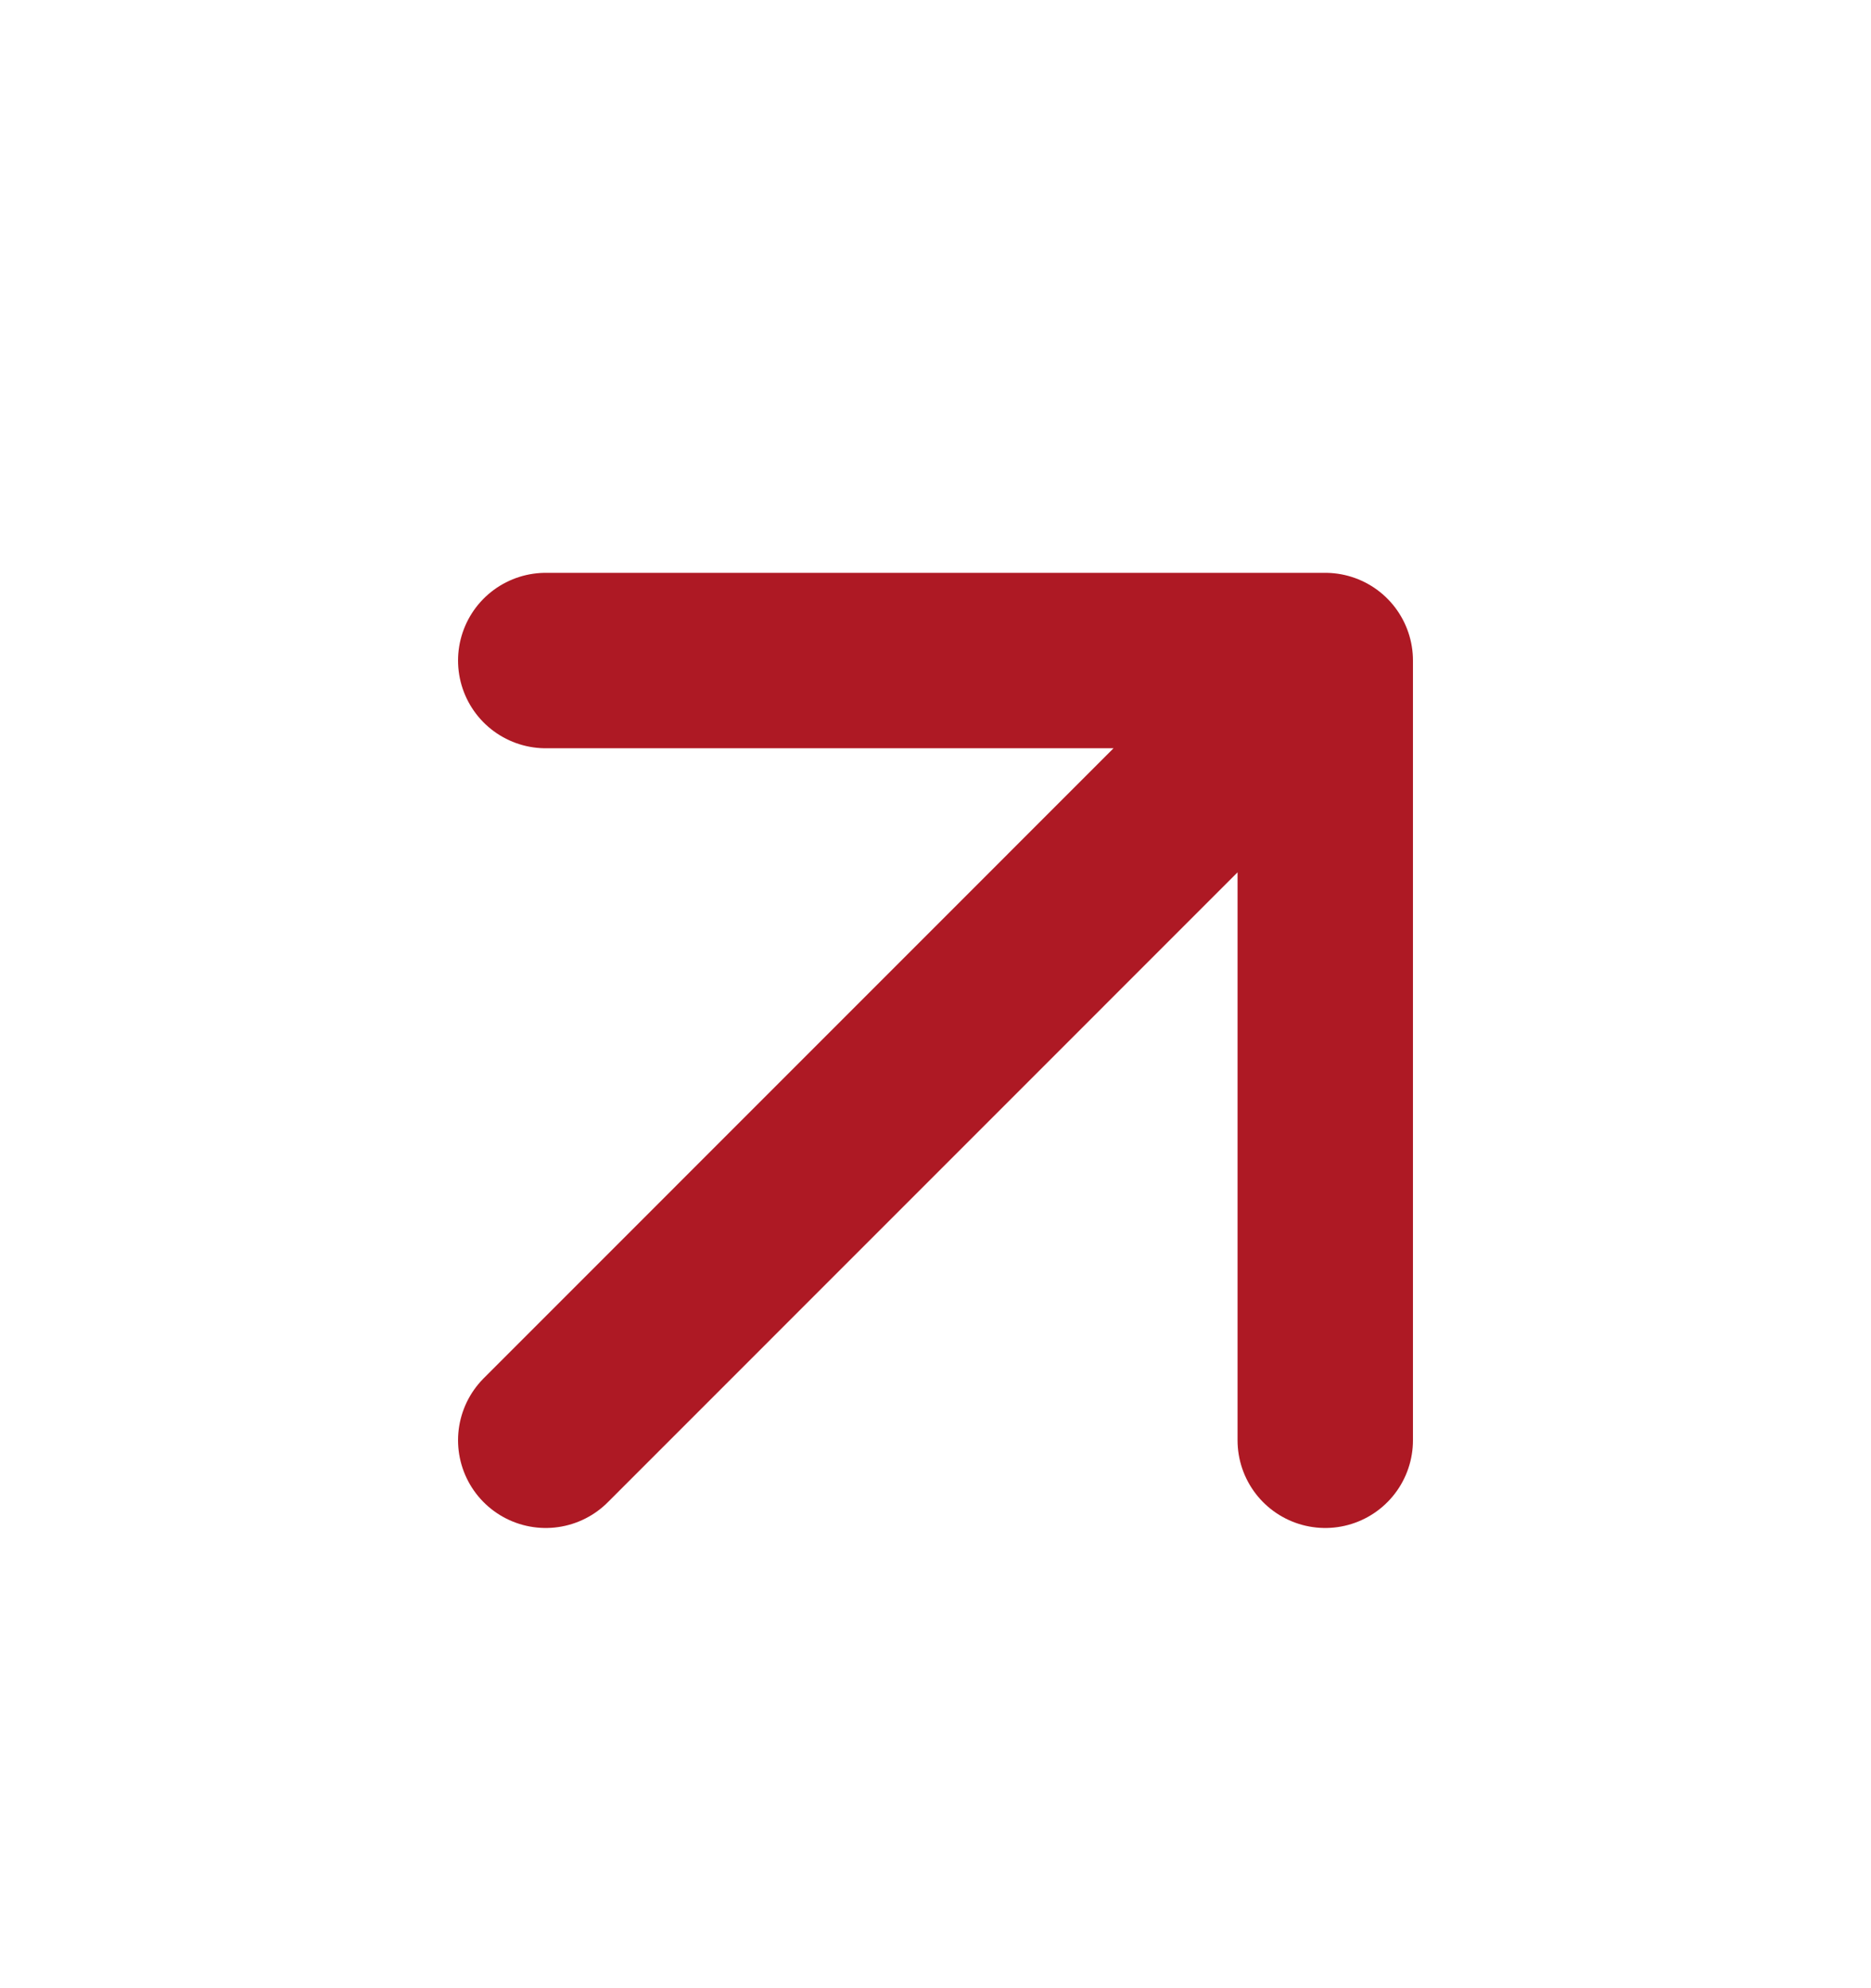 <?xml version="1.0" encoding="UTF-8"?>
<svg xmlns="http://www.w3.org/2000/svg" width="16" height="17" viewBox="0 0 16 17" fill="none">
  <path d="M4.667 12.315L11.333 5.648M11.333 5.648L4.667 5.648M11.333 5.648L11.333 12.315" stroke="#AE1924" stroke-width="1.5" stroke-linecap="round" stroke-linejoin="round"></path>
</svg>

